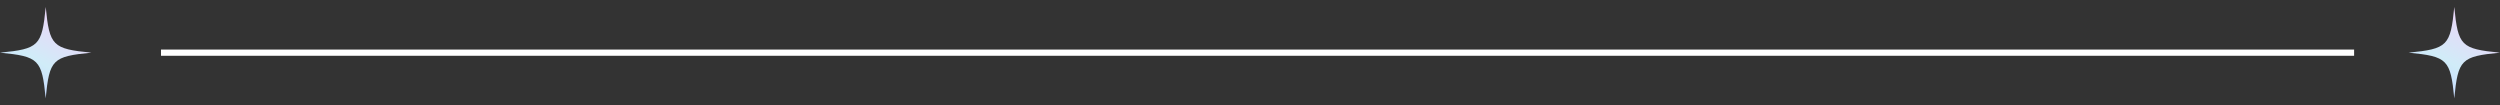 <?xml version="1.0" encoding="UTF-8"?>
<svg id="_イヤー_2" data-name="レイヤー 2" xmlns="http://www.w3.org/2000/svg" xmlns:xlink="http://www.w3.org/1999/xlink" viewBox="0 0 450 18.96">
  <rect x="0" y="0" width="450" height="18.96" fill="#333333" stroke="none"/>
  <defs>
    <style>
      .cls-1 {
        fill: url(#_称未設定グラデーション_64-2);
      }

      .cls-2 {
        fill: none;
        stroke: #fff;
        stroke-miterlimit: 10;
        stroke-width: 1.12px;
      }

      .cls-3 {
        fill: url(#_称未設定グラデーション_64);
      }
    </style>
    <linearGradient id="_称未設定グラデーション_64" data-name="名称未設定グラデーション 64" x1="4.66" y1="15.65" x2="11.79" y2="3.31" gradientTransform="matrix(1, 0, 0, 1, 0, 0)" gradientUnits="userSpaceOnUse">
      <stop offset="0" stop-color="#c6daff"/>
      <stop offset=".36" stop-color="#d0ecf8"/>
      <stop offset="1" stop-color="#ebd5f8"/>
    </linearGradient>
    <linearGradient id="_称未設定グラデーション_64-2" data-name="名称未設定グラデーション 64" x1="438.21" y1="15.65" x2="445.34" y2="3.31" xlink:href="#_称未設定グラデーション_64"/>
  </defs>
  <path class="cls-3" d="M16.45,9.48c-7,.68-7.55,1.23-8.23,8.23C7.55,10.71,7,10.16,0,9.48c7-.68,7.55-1.23,8.23-8.23,.68,7,1.23,7.55,8.23,8.23Z"/>
  <path class="cls-1" d="M450,9.48c-7,.68-7.55,1.23-8.23,8.23-.68-7-1.23-7.55-8.23-8.23,7-.68,7.55-1.23,8.23-8.23,.68,7,1.23,7.55,8.23,8.23Z"/>
  <line class="cls-2" x1="28.98" y1="9.48" x2="423.74" y2="9.48"/>
</svg>